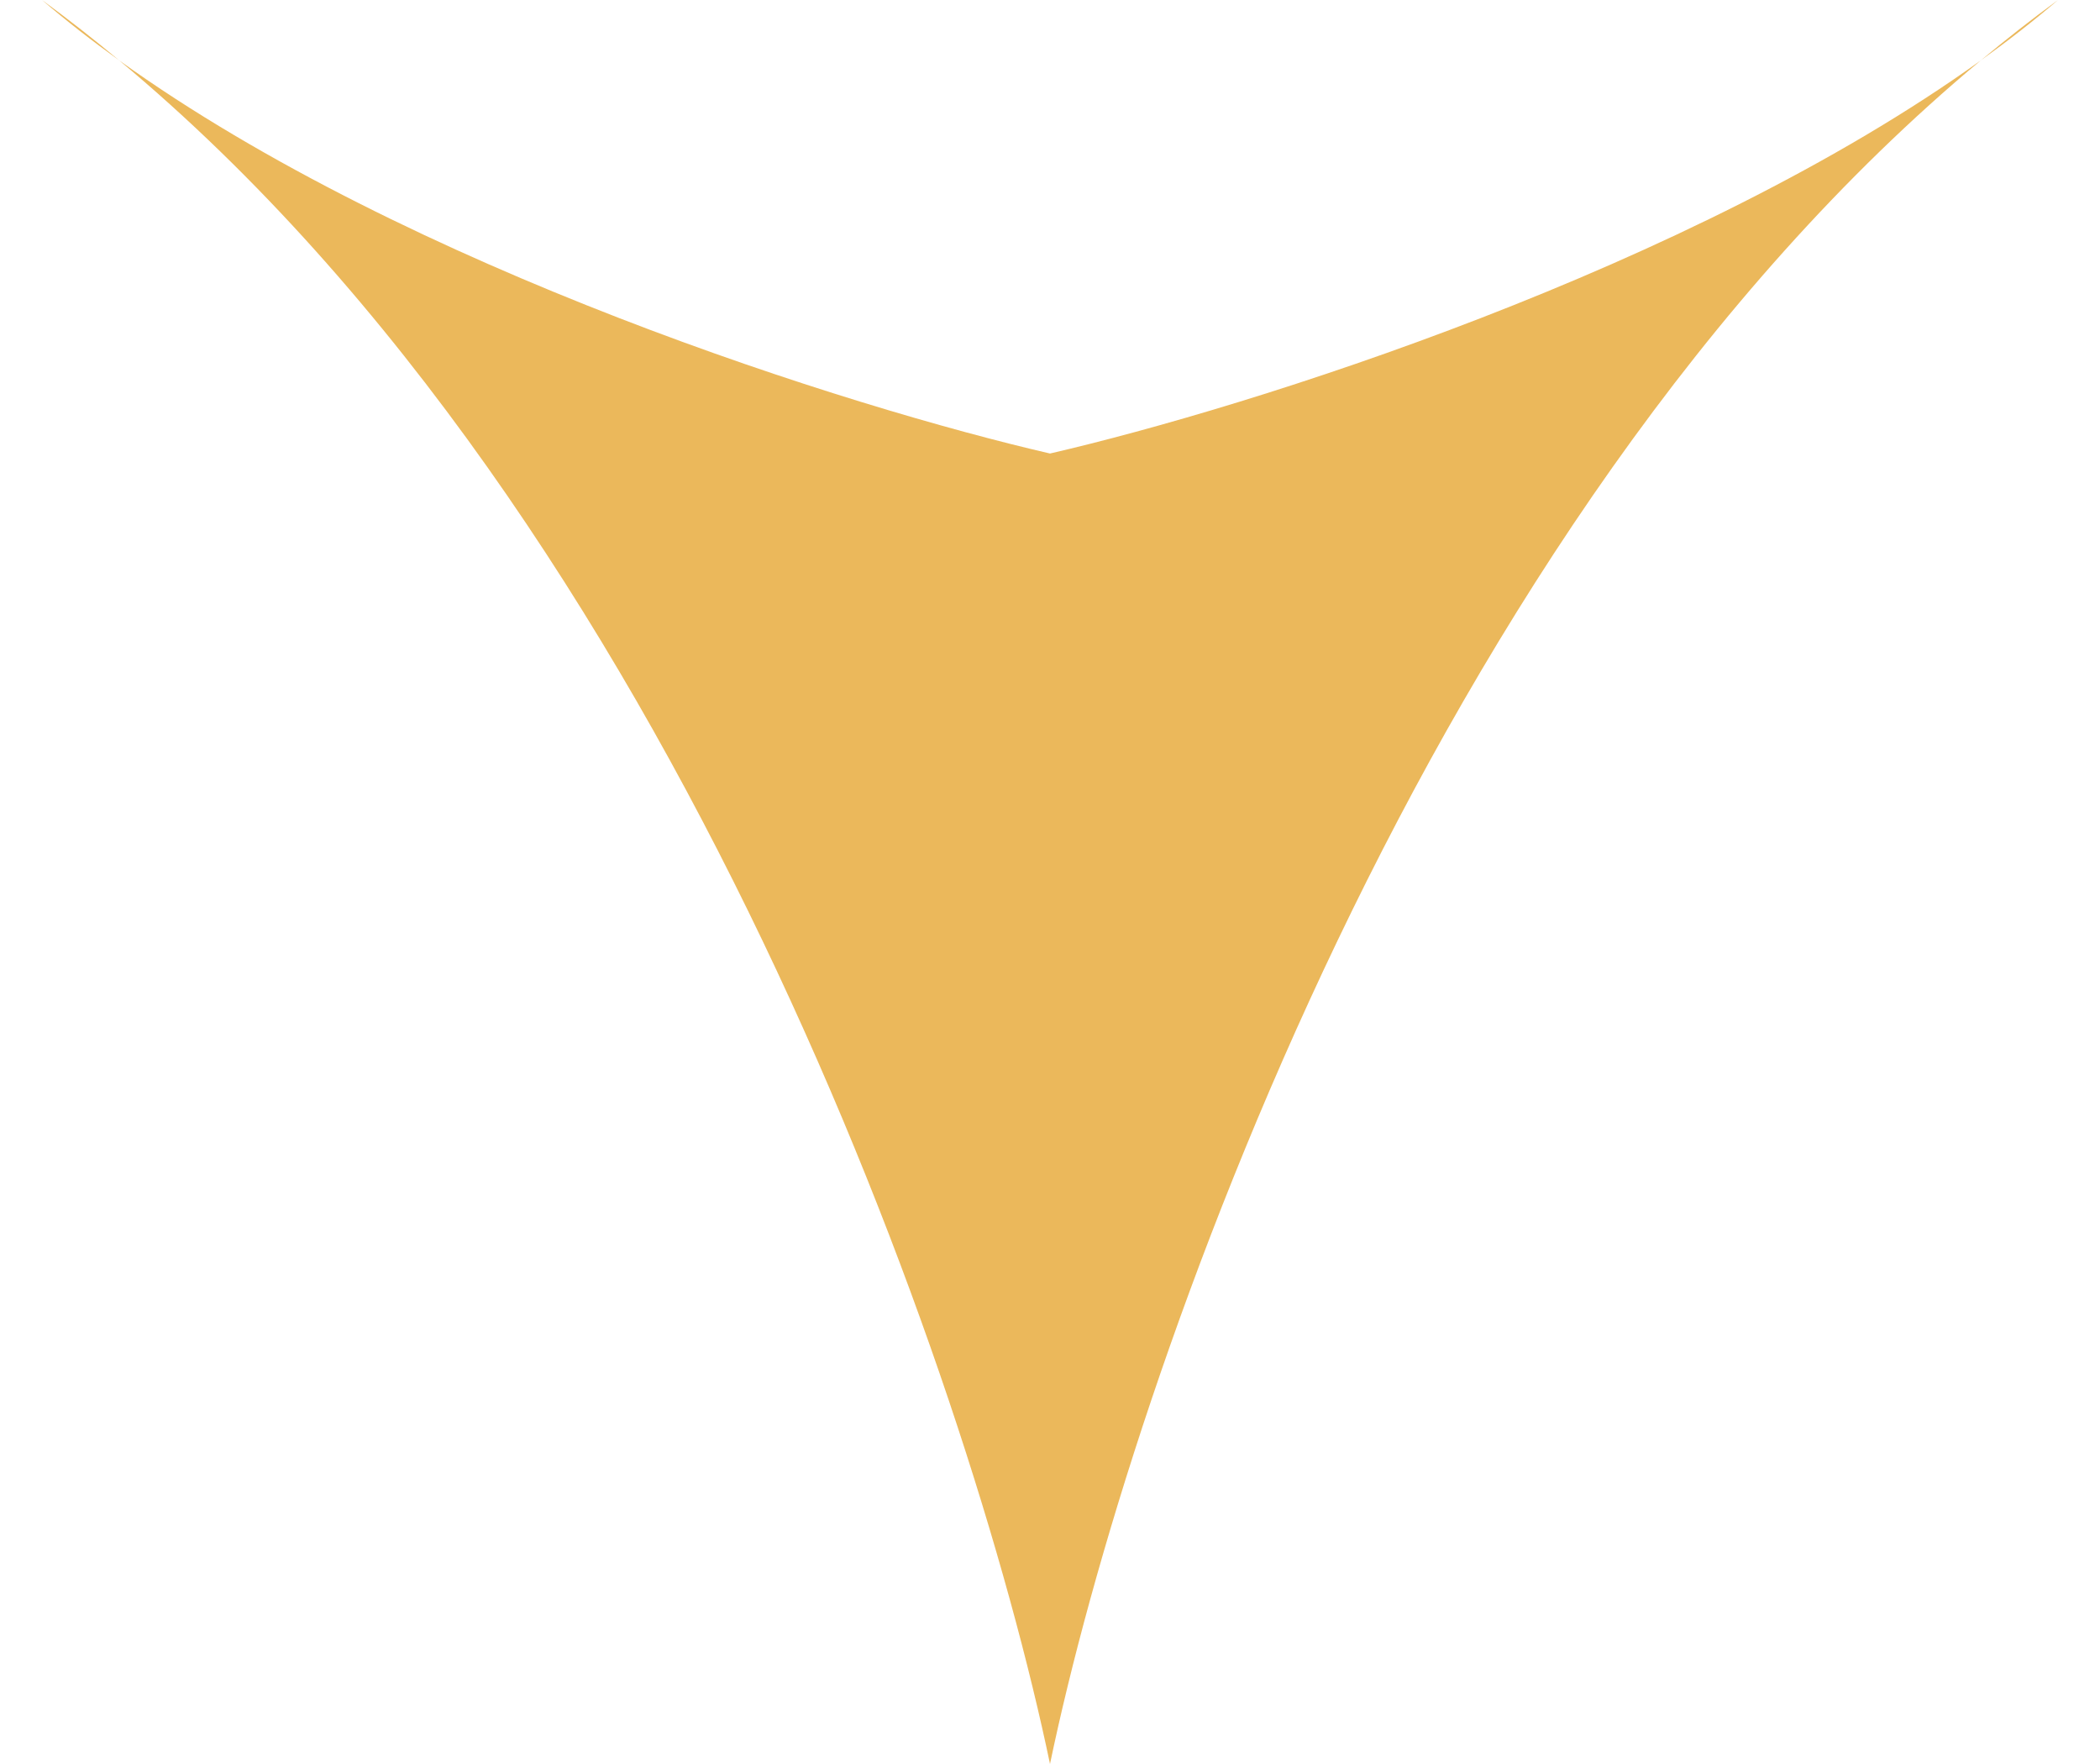 <svg width="25" height="21" viewBox="0 0 25 21" fill="none" xmlns="http://www.w3.org/2000/svg">
<path fill-rule="evenodd" clip-rule="evenodd" d="M12.5 20.478L12.5 21C11.543 16.409 8.025 6.217 1.419 0.719C4.87 3.199 10.123 4.85 12.5 5.399C14.877 4.85 20.13 3.199 23.581 0.719C16.975 6.217 13.457 16.409 12.5 21L12.5 20.478ZM24.5 0C24.212 0.247 23.904 0.487 23.581 0.719C23.881 0.469 24.187 0.229 24.5 0ZM0.5 -1.04907e-06C0.788 0.247 1.096 0.487 1.419 0.719C1.119 0.469 0.813 0.229 0.5 -1.04907e-06Z" fill="#EBB85B"/>
</svg>
